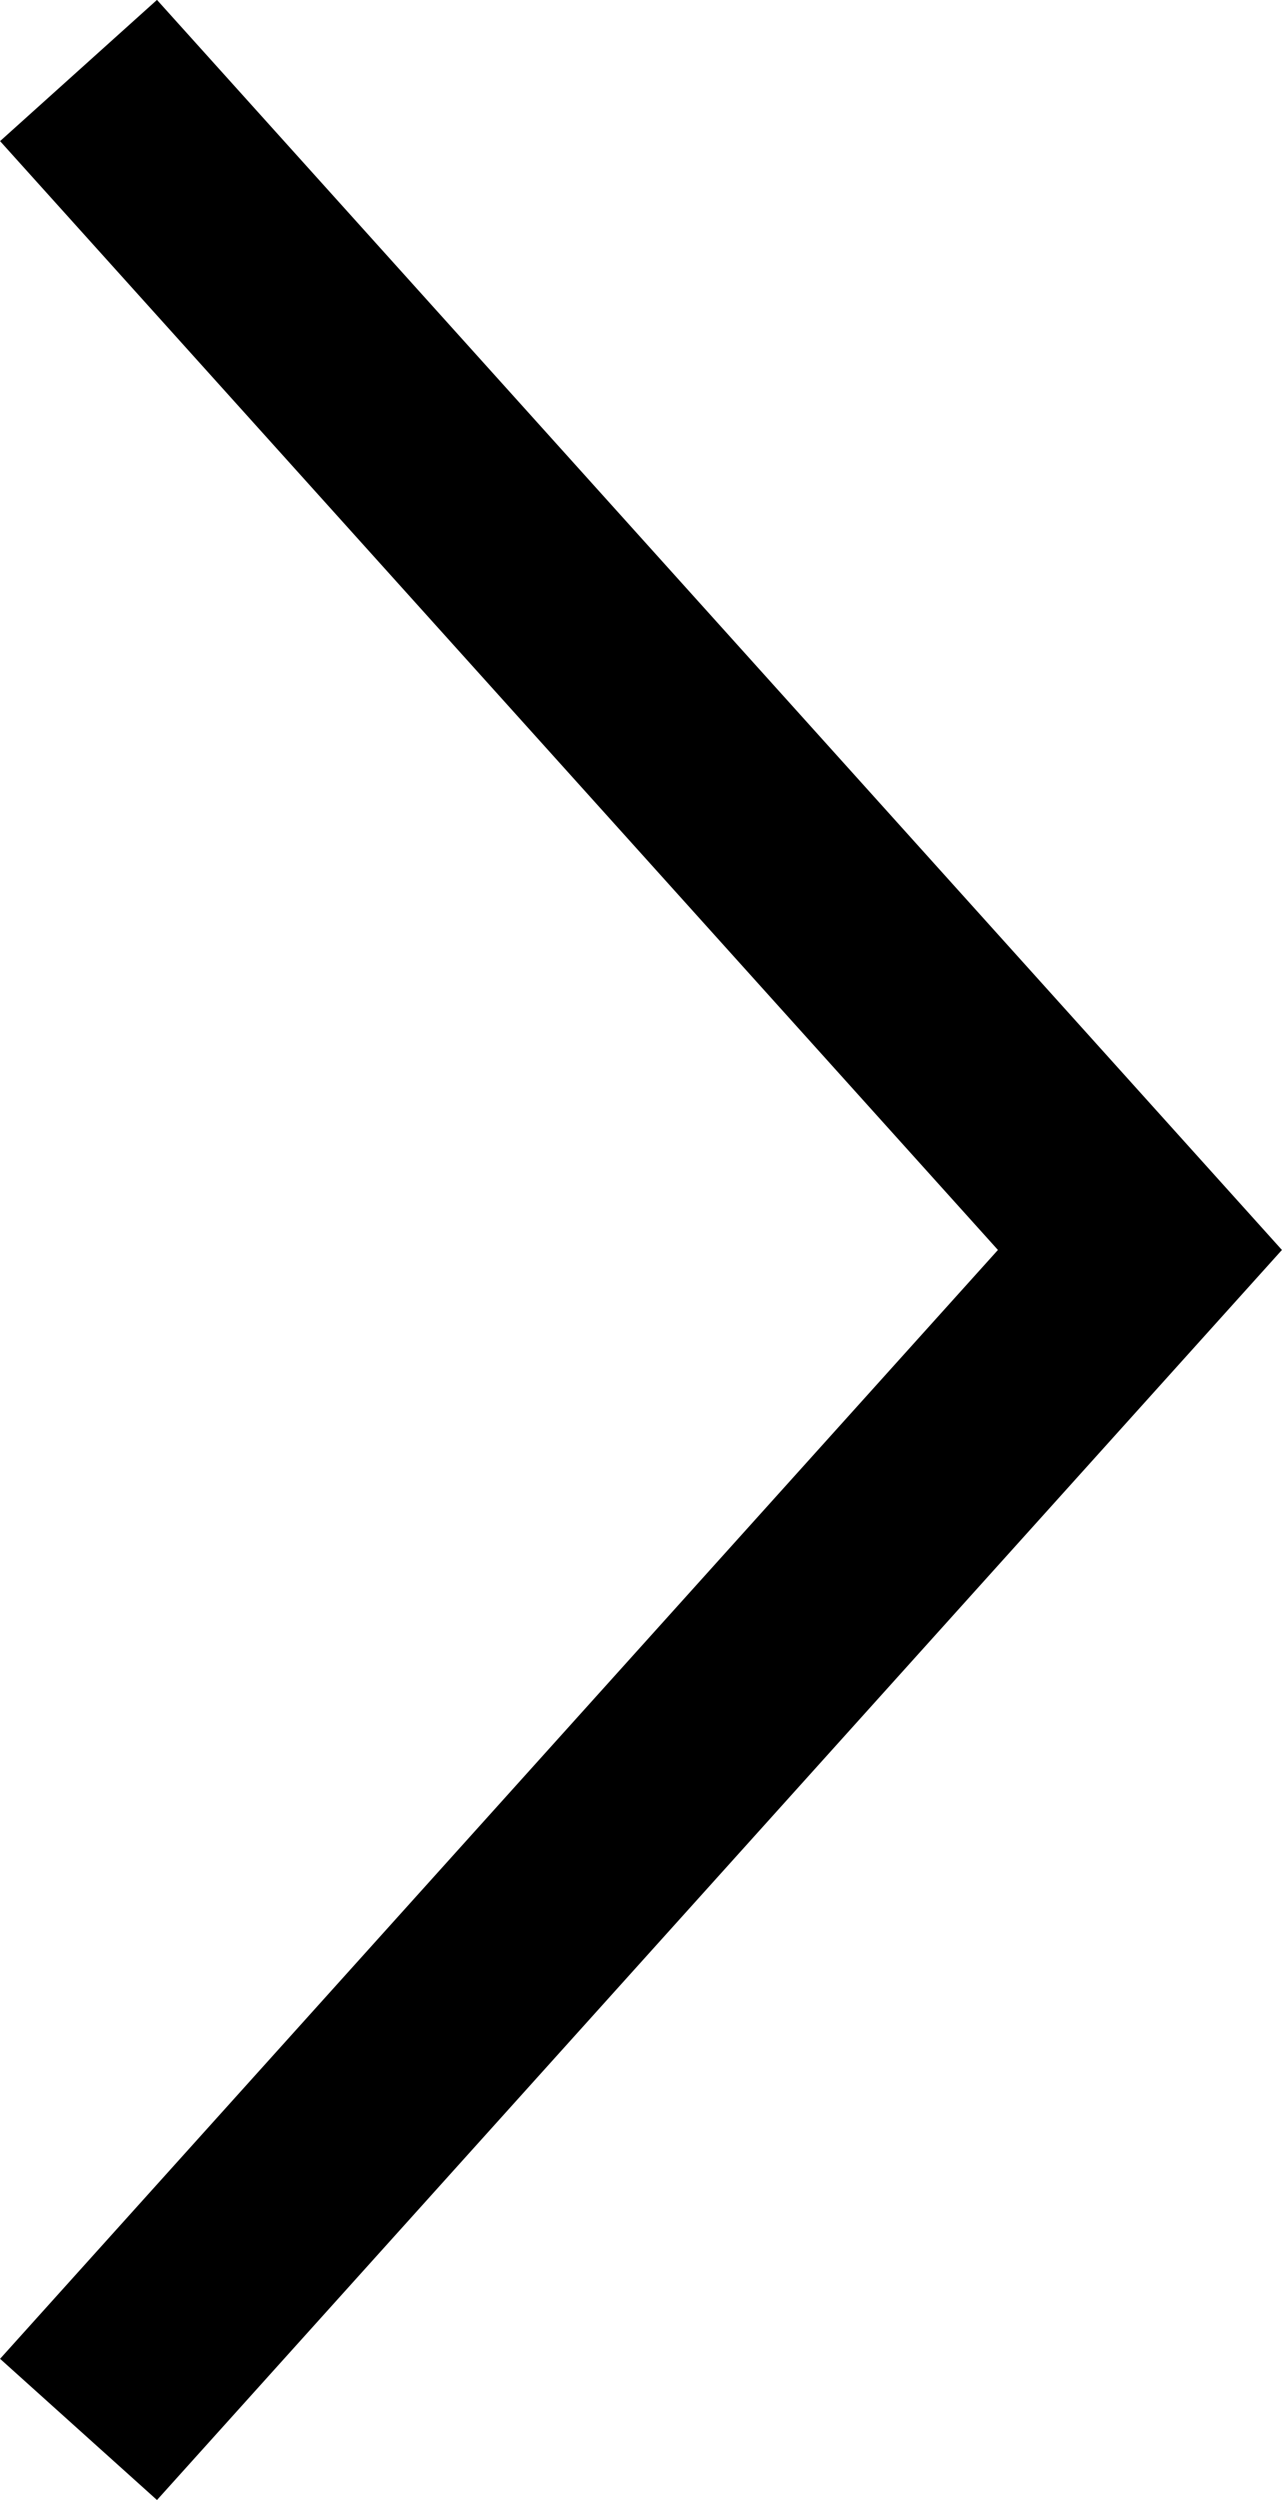 <svg xmlns="http://www.w3.org/2000/svg" width="6.073" height="11.843" viewBox="0 0 6.073 11.843">
  <path id="パス_12" data-name="パス 12" d="M249.359,742.435l5.028,5.587-5.028,5.587" transform="translate(-248.987 -742.101)" fill="none" stroke="#000" stroke-width="1"/>
</svg>
